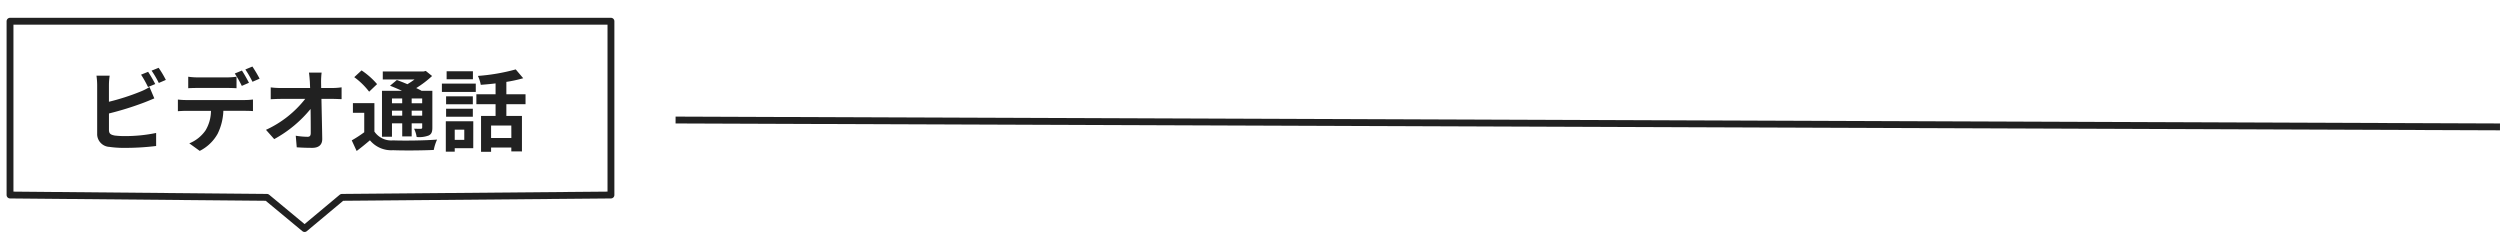 <svg xmlns="http://www.w3.org/2000/svg" xmlns:xlink="http://www.w3.org/1999/xlink" width="364.502" height="35" viewBox="0 0 364.502 35">
  <defs>
    <clipPath id="clip-path">
      <rect id="長方形_424" data-name="長方形 424" width="35" height="91" fill="none" stroke="#212121" stroke-width="1"/>
    </clipPath>
  </defs>
  <g id="グループ_287" data-name="グループ 287" transform="translate(-29 -1363)">
    <g id="グループ_237" data-name="グループ 237" transform="translate(119.477 1365.71) rotate(90)">
      <g id="グループ_236" data-name="グループ 236" transform="translate(-2.71 -0.523)" clip-path="url(#clip-path)">
        <path id="パス_1730" data-name="パス 1730" d="M30.729,45.168l-4.547-5.444L25.84.5H.5V88.116H25.84l.342-37.462Z" transform="translate(2.594 1.423)" fill="none" stroke="#212121" stroke-linecap="round" stroke-linejoin="round" stroke-width="1"/>
      </g>
    </g>
    <path id="パス_1773" data-name="パス 1773" d="M9.594-10.53l-1.027.416A15.558,15.558,0,0,1,9.581-8.307l1.053-.442C10.387-9.23,9.919-10.049,9.594-10.53Zm1.534-.585L10.1-10.7a13.783,13.783,0,0,1,1.053,1.794l1.027-.442A14.351,14.351,0,0,0,11.128-11.115ZM3.991-9.971H2.067a10.756,10.756,0,0,1,.1,1.352v7.085A1.876,1.876,0,0,0,3.952.416,14.471,14.471,0,0,0,6.136.559,36.941,36.941,0,0,0,10.764.286v-1.9a22.023,22.023,0,0,1-4.524.455,12.158,12.158,0,0,1-1.508-.078c-.585-.117-.845-.26-.845-.819v-2.4a44.872,44.872,0,0,0,5.1-1.586C9.412-6.2,10-6.448,10.5-6.656L9.8-8.307a8.407,8.407,0,0,1-1.417.7,32.785,32.785,0,0,1-4.5,1.443V-8.619A9.766,9.766,0,0,1,3.991-9.971Zm11.453.156v1.677c.39-.026.949-.039,1.391-.039h4.251c.455,0,.962.013,1.4.039V-9.815a10.2,10.2,0,0,1-1.4.1H16.835A9.727,9.727,0,0,1,15.444-9.815ZM13.936-6.487v1.7c.364-.026.871-.052,1.248-.052h3.575a5.587,5.587,0,0,1-.806,2.873A5.309,5.309,0,0,1,15.6-.1L17.121,1a6.161,6.161,0,0,0,2.613-2.5,8.247,8.247,0,0,0,.832-3.341H23.7c.364,0,.858.013,1.183.039v-1.69a9.831,9.831,0,0,1-1.183.078H15.184A9.9,9.9,0,0,1,13.936-6.487Zm9.334-4.225-1.04.429a16.552,16.552,0,0,1,1.027,1.807l1.04-.455C24.05-9.412,23.6-10.231,23.27-10.712ZM24.8-11.3l-1.027.429a15.337,15.337,0,0,1,1.04,1.794l1.04-.455A20.333,20.333,0,0,0,24.8-11.3Zm10.088.884H33.046c.052.338.091.754.13,1.313q.019.429.039.936h-4.3a12.444,12.444,0,0,1-1.443-.091v1.729c.455-.026,1.014-.052,1.482-.052H32.5a15.436,15.436,0,0,1-5.72,4.511l1.2,1.352a17.876,17.876,0,0,0,5.3-4.394c.026,1.339.026,2.639.026,3.51,0,.377-.13.546-.455.546a11.042,11.042,0,0,1-1.729-.156l.143,1.69c.741.052,1.469.078,2.262.078.988,0,1.469-.481,1.456-1.313-.026-1.755-.078-3.926-.117-5.824h1.677c.351,0,.845.026,1.261.039V-8.268a10.05,10.05,0,0,1-1.352.1H34.827c0-.338-.013-.65-.013-.936A11.12,11.12,0,0,1,34.892-10.413Zm11.752,3.77v.7H45.149v-.7Zm2.912.7H48.022v-.7h1.534ZM48.022-4.134v-.728h1.534v.728Zm-2.873,0v-.728h1.495v.728Zm0,1.118h1.495v1.9h1.378v-1.9h1.534v.6c0,.13-.039.182-.195.195-.13,0-.585,0-.988-.013a4.227,4.227,0,0,1,.377,1.209,3.912,3.912,0,0,0,1.755-.221c.416-.208.533-.533.533-1.157V-7.761H49.465c-.221-.13-.494-.26-.78-.4A14.8,14.8,0,0,0,51-9.919l-.923-.741-.3.078H43.81v1.17h4.628a12.012,12.012,0,0,1-1.04.689c-.533-.234-1.079-.442-1.534-.611l-1,.832c.533.208,1.157.468,1.742.741H43.693v6.7h1.456Zm-2.171-5.72a11.135,11.135,0,0,0-2.262-2L39.65-9.75a10.553,10.553,0,0,1,2.171,2.119Zm-.39,2.769H39.455V-4.55h1.651v2.834a17.894,17.894,0,0,1-1.82,1.183L40,1.014c.728-.546,1.339-1.053,1.937-1.56A4.033,4.033,0,0,0,45.305.9c1.586.065,4.342.039,5.941-.039A6.388,6.388,0,0,1,51.727-.65c-1.781.143-4.862.182-6.409.117a2.967,2.967,0,0,1-2.73-1.287Zm14.365-4.641H53.118v1.17h3.835ZM55.692-2.093V-.611H54.3V-2.093Zm1.313-1.222H53V1.118h1.3V.611h2.7ZM53.04-3.978h3.9v-1.17h-3.9Zm3.9-2.977h-3.9V-5.8h3.9Zm-4.511-.637h4.94V-8.814h-4.94ZM62.556-.884H59.6V-2.7h2.951Zm2.067-4.927V-7.254H61.828V-9.061a19.769,19.769,0,0,0,2.457-.533l-1.092-1.287a28.415,28.415,0,0,1-5.512.949,5.059,5.059,0,0,1,.416,1.3c.689-.052,1.43-.117,2.158-.208v1.586h-2.8v1.443h2.8V-4.1H58.136V1.131H59.6V.507h2.951v.572H64.1V-4.1H61.828V-5.811Z" transform="translate(41 1384)" fill="#212121"/>
    <line id="線_58" data-name="線 58" x2="266" y2="1" transform="translate(127.5 1380.5)" fill="none" stroke="#212121" stroke-width="1"/>
  </g>
</svg>
